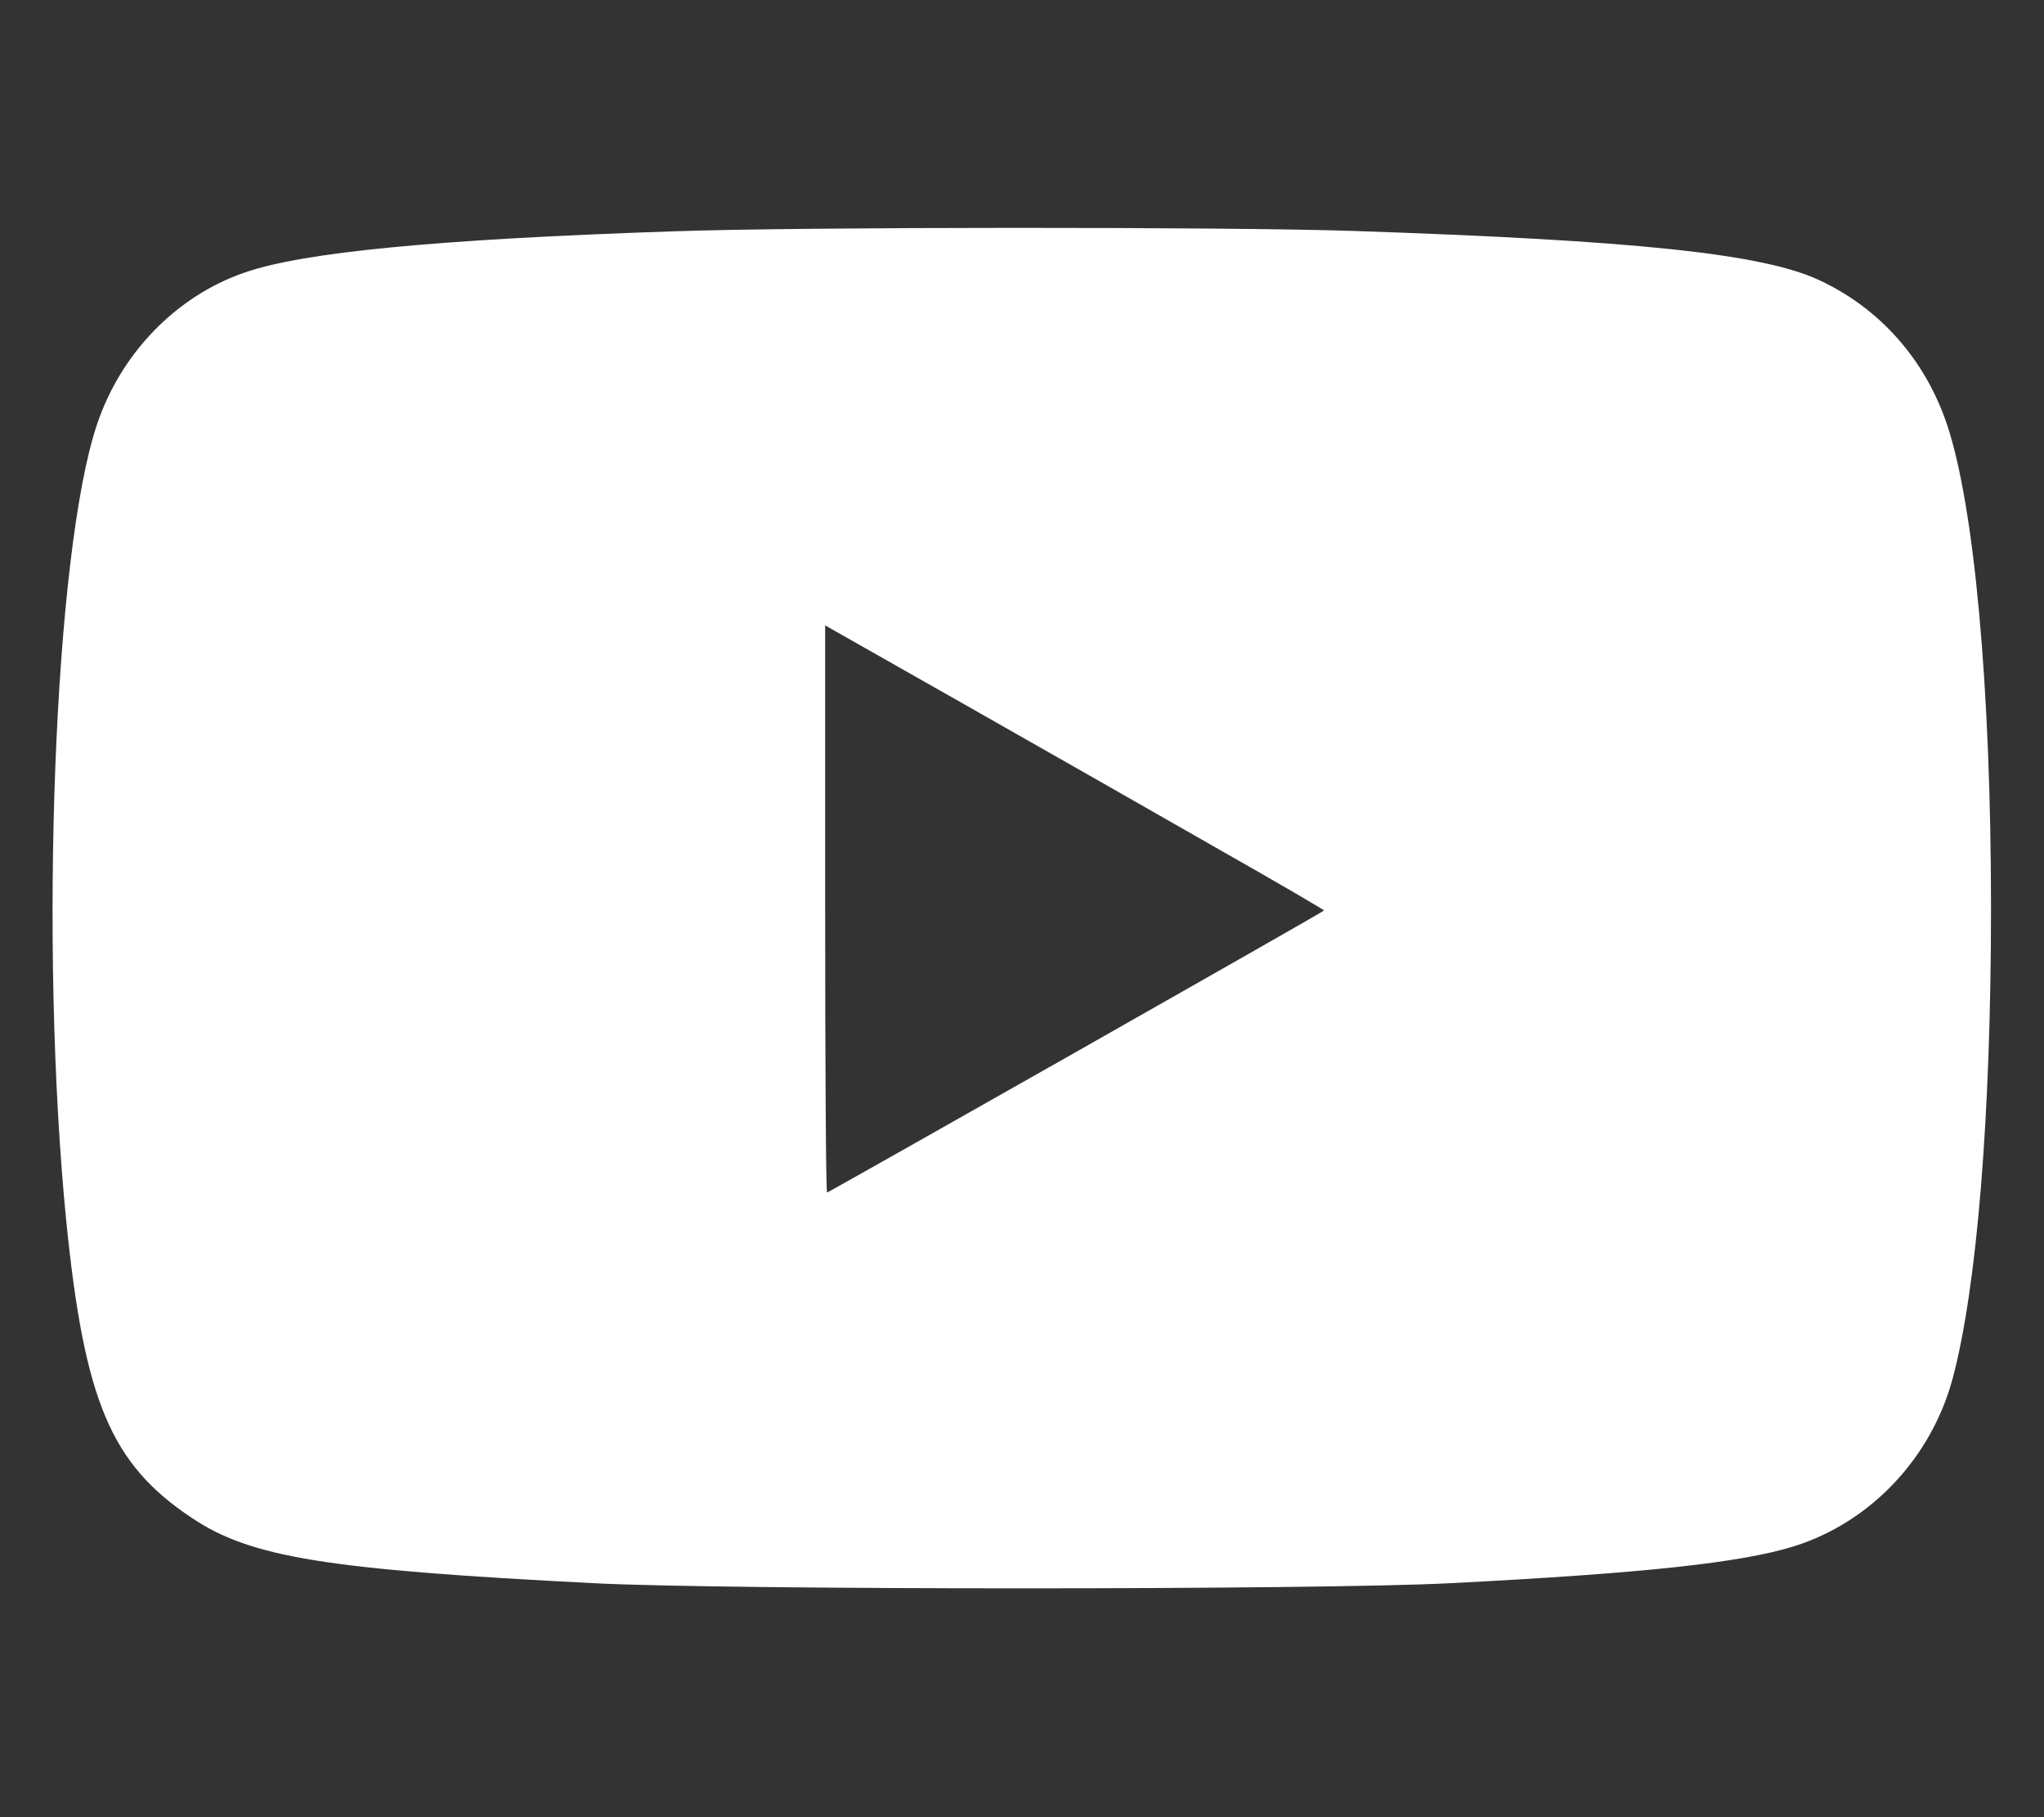 <?xml version="1.0" standalone="no"?>
<!DOCTYPE svg PUBLIC "-//W3C//DTD SVG 20010904//EN"
 "http://www.w3.org/TR/2001/REC-SVG-20010904/DTD/svg10.dtd">
<svg version="1.0" xmlns="http://www.w3.org/2000/svg"
 width="540pt" height="480pt" viewBox="0 0 540 480"
 preserveAspectRatio="xMidYMid meet">
<rect x="0" y="0" width="540" height="480" fill="#333333" stroke="none"/>
<g transform="translate(0,480) scale(0.1,-0.1)"
fill="#ffffff" stroke="none">
<path d="M1780 4189 c-625 -21 -979 -55 -1134 -109 -180 -62 -327 -213 -390
-402 -113 -337 -153 -1375 -81 -2103 48 -476 118 -642 331 -784 156 -105 356
-137 1064 -173 348 -18 1912 -18 2260 0 510 26 771 54 911 98 202 64 362 234
418 444 64 240 101 695 101 1241 0 581 -44 1062 -116 1277 -58 173 -179 309
-340 383 -150 69 -484 104 -1229 129 -330 11 -1458 11 -1795 -1z m1448 -1637
c150 -85 271 -156 270 -157 -7 -7 -1309 -745 -1313 -745 -3 0 -5 337 -5 749
l0 749 388 -220 c213 -121 510 -290 660 -376z"/>
</g>
</svg>

